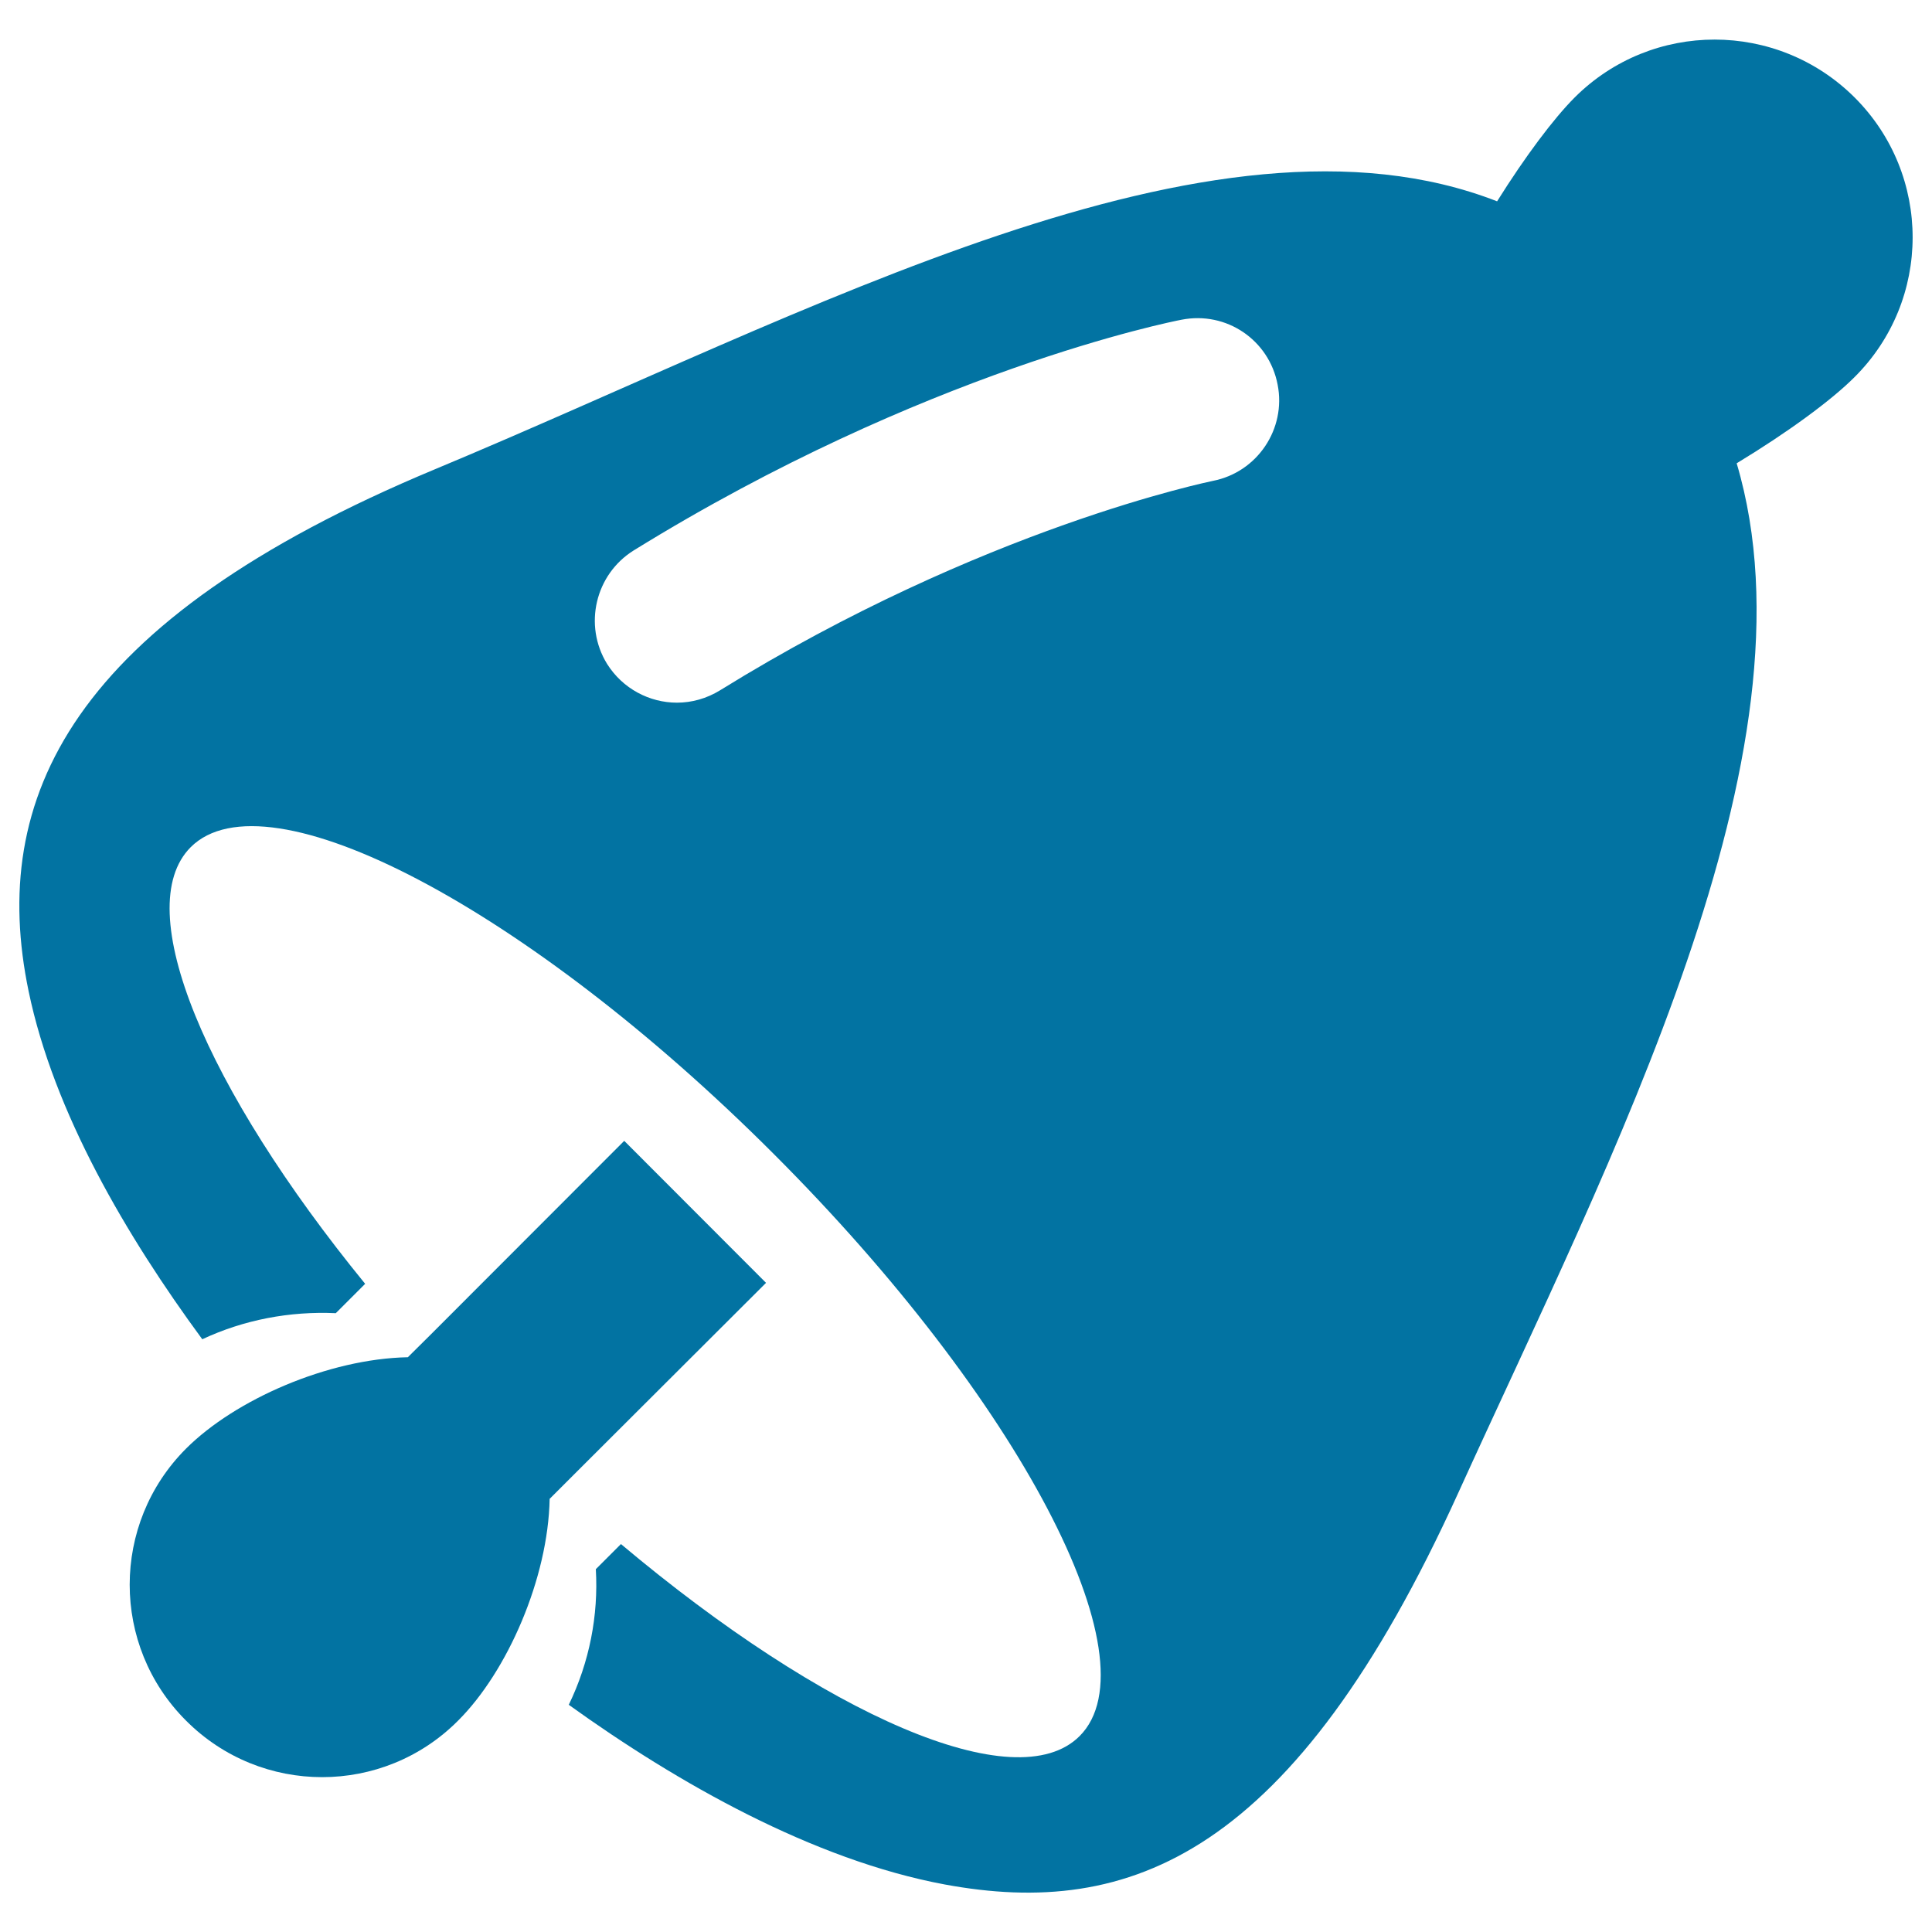 <svg xmlns="http://www.w3.org/2000/svg" viewBox="0 0 1000 1000" style="fill:#0273a2">
<title>Bell Musical Instrument SVG icon</title>
<g><g><g><path d="M960,50.5c-40.1-40-104.9-40-144.9-0.1c-10.9,10.9-25.6,30.5-40.2,53.8C627.1,46.6,419,162.1,225.1,242.9C36.2,321.6-5.9,413.4,14.8,513c13,62.8,50.7,126.9,89.9,180.2c21.5-10.1,45.4-14.6,69.1-13.5l15.2-15.2C106.5,563.4,67,470.3,98.7,438.5c39.5-39.4,174.5,31.5,301.6,158.6c127.1,127,198,262,158.5,301.5c-32.9,32.9-131.9-10.7-237.4-99.4l-13,13c1.4,23.9-3.3,48.1-14,70.2c56.3,40.5,126.5,80.3,194.6,93c95.8,17.7,180.4-14.7,265.8-202.7C833.7,599.1,943.5,390,898.9,239.8c26.4-16,48.9-32.5,60.9-44.5C1000,155.4,1000,90.5,960,50.5z M627.8,248.9c-1.2,0.3-118.9,24.1-255.1,108.4c-7,4.3-14.7,6.4-22.3,6.4c-14.2,0-28.1-7.2-36.2-20.1c-12.3-20-6.1-46.3,13.8-58.7C478.3,192,606.2,166.5,611.5,165.5c23.3-4.6,45.4,10.5,49.8,33.6C665.8,222,650.8,244.4,627.8,248.9z"/><path d="M396.5,664l-73.4-73.5l-100,100.1l-12,11.9c-41.2,0.8-89.4,21.9-114.8,47.3c-38.9,38.9-38.9,102,0,140.8c38.9,39,102,39,140.8,0c25.5-25.4,46.6-73.6,47.4-114.8l12.4-12.4L396.5,664z"/></g></g></g>
</svg>